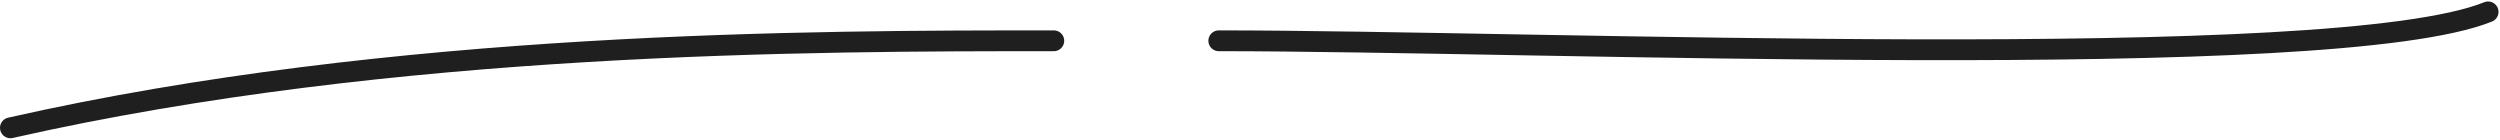 <?xml version="1.0" encoding="UTF-8"?> <svg xmlns="http://www.w3.org/2000/svg" width="841" height="47" viewBox="0 0 841 47" fill="none"><path d="M3.5 43C133 13.719 274 13.719 354.5 13.719M837 4C785 25 518.5 13.719 410 13.719" stroke="#1F1F1F" stroke-width="7" stroke-linecap="round"></path></svg> 